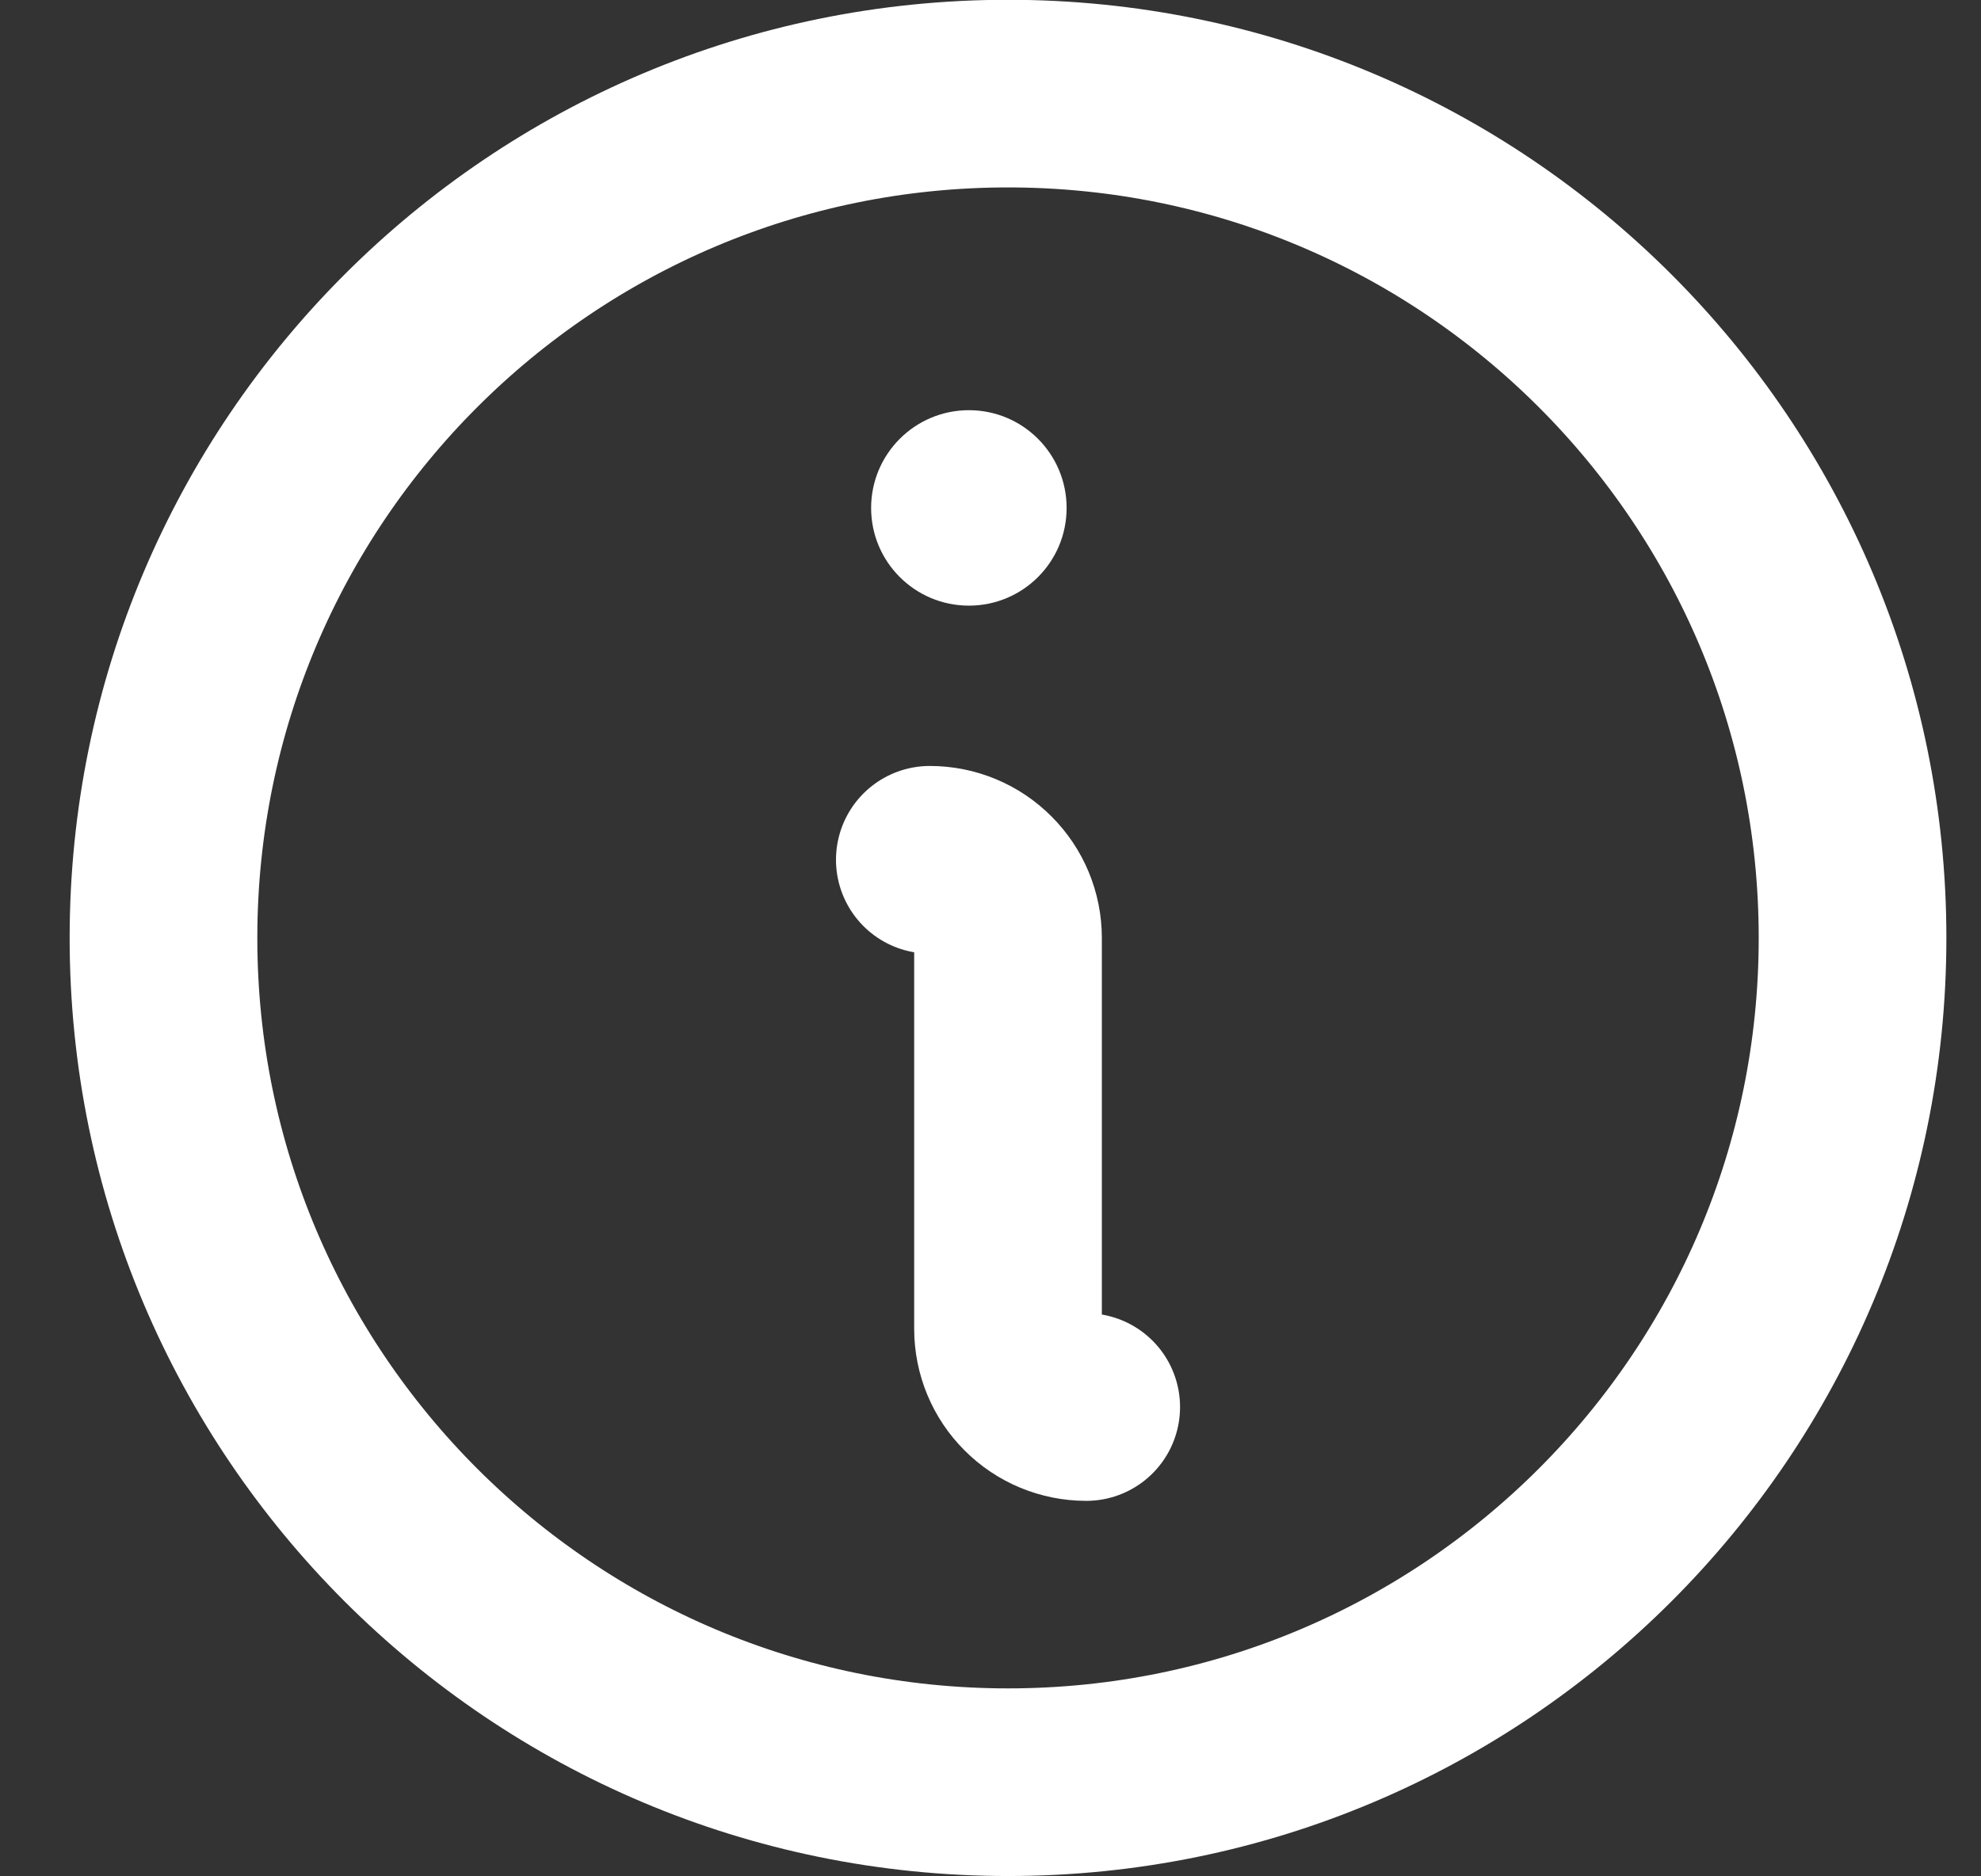 <svg width="19" height="18" viewBox="0 0 19 18" fill="none" xmlns="http://www.w3.org/2000/svg">
<rect x="0" y="0" width="19" height="18" fill="#333333" stroke="none"/>
<path d="M8.918 8.248C9.117 8.248 9.308 8.327 9.448 8.468C9.589 8.608 9.668 8.799 9.668 8.998V12.748C9.668 12.947 9.747 13.138 9.888 13.278C10.028 13.419 10.219 13.498 10.418 13.498" stroke="white" stroke-width="1.8" stroke-linecap="round" stroke-linejoin="round"/>
<path d="M9.293 5.81C9.811 5.81 10.23 5.391 10.23 4.873C10.23 4.355 9.811 3.935 9.293 3.935C8.775 3.935 8.355 4.355 8.355 4.873C8.355 5.391 8.775 5.81 9.293 5.81Z" fill="white"/>
<path d="M9.668 0.898C14.142 0.898 17.768 4.524 17.768 8.998C17.768 13.471 14.142 17.097 9.668 17.097C5.194 17.097 1.568 13.471 1.568 8.998C1.568 4.524 5.194 0.898 9.668 0.898Z" stroke="white" stroke-width="1.8" stroke-linecap="round" stroke-linejoin="round"/>
</svg>
